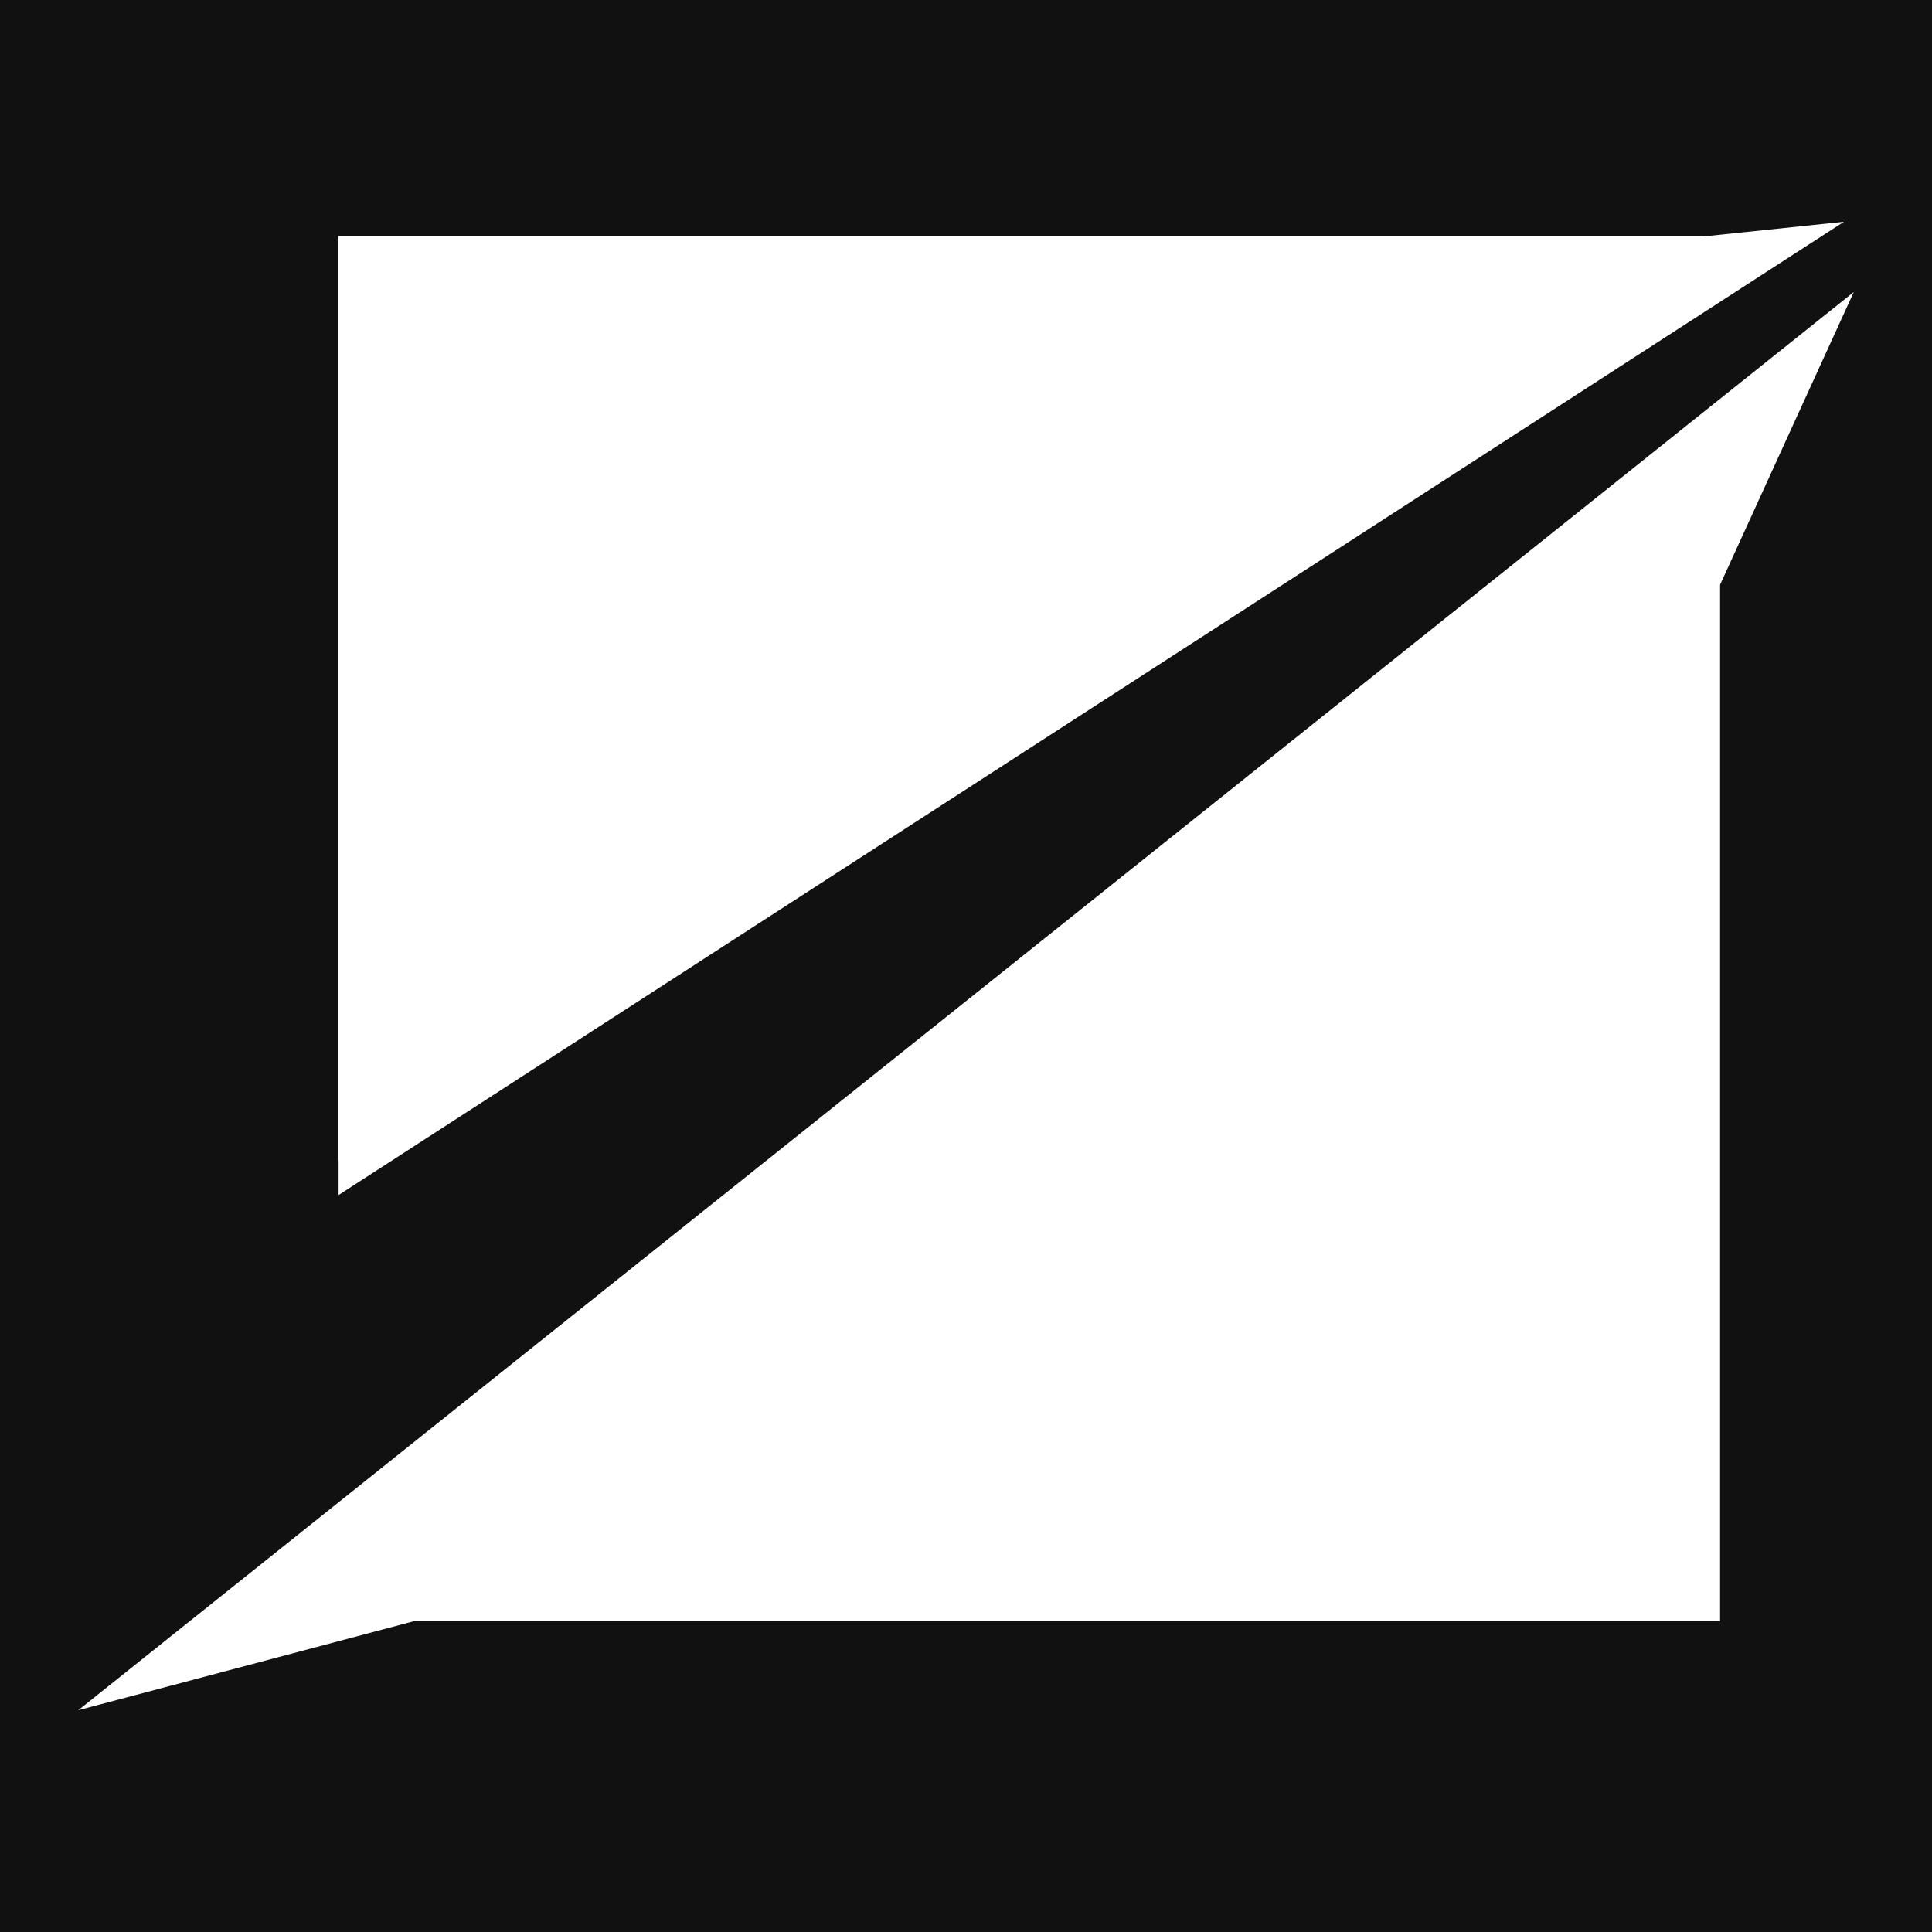 <svg xmlns="http://www.w3.org/2000/svg" id="Layer_1" data-name="Layer 1" viewBox="0 0 612 612"><defs><style> .cls-1 { fill: #111; } .cls-2 { fill: #fff; } </style></defs><rect class="cls-1" width="612" height="612"></rect><g><polygon class="cls-2" points="107.25 378.55 584.11 70.25 539.63 74.9 107.2 74.9 107.2 367.5 107.25 367.5 107.25 378.55"></polygon><polygon class="cls-2" points="131.25 513.51 544.87 513.51 544.87 185.23 587.22 92.51 24.78 541.75 131.25 513.51"></polygon></g></svg>